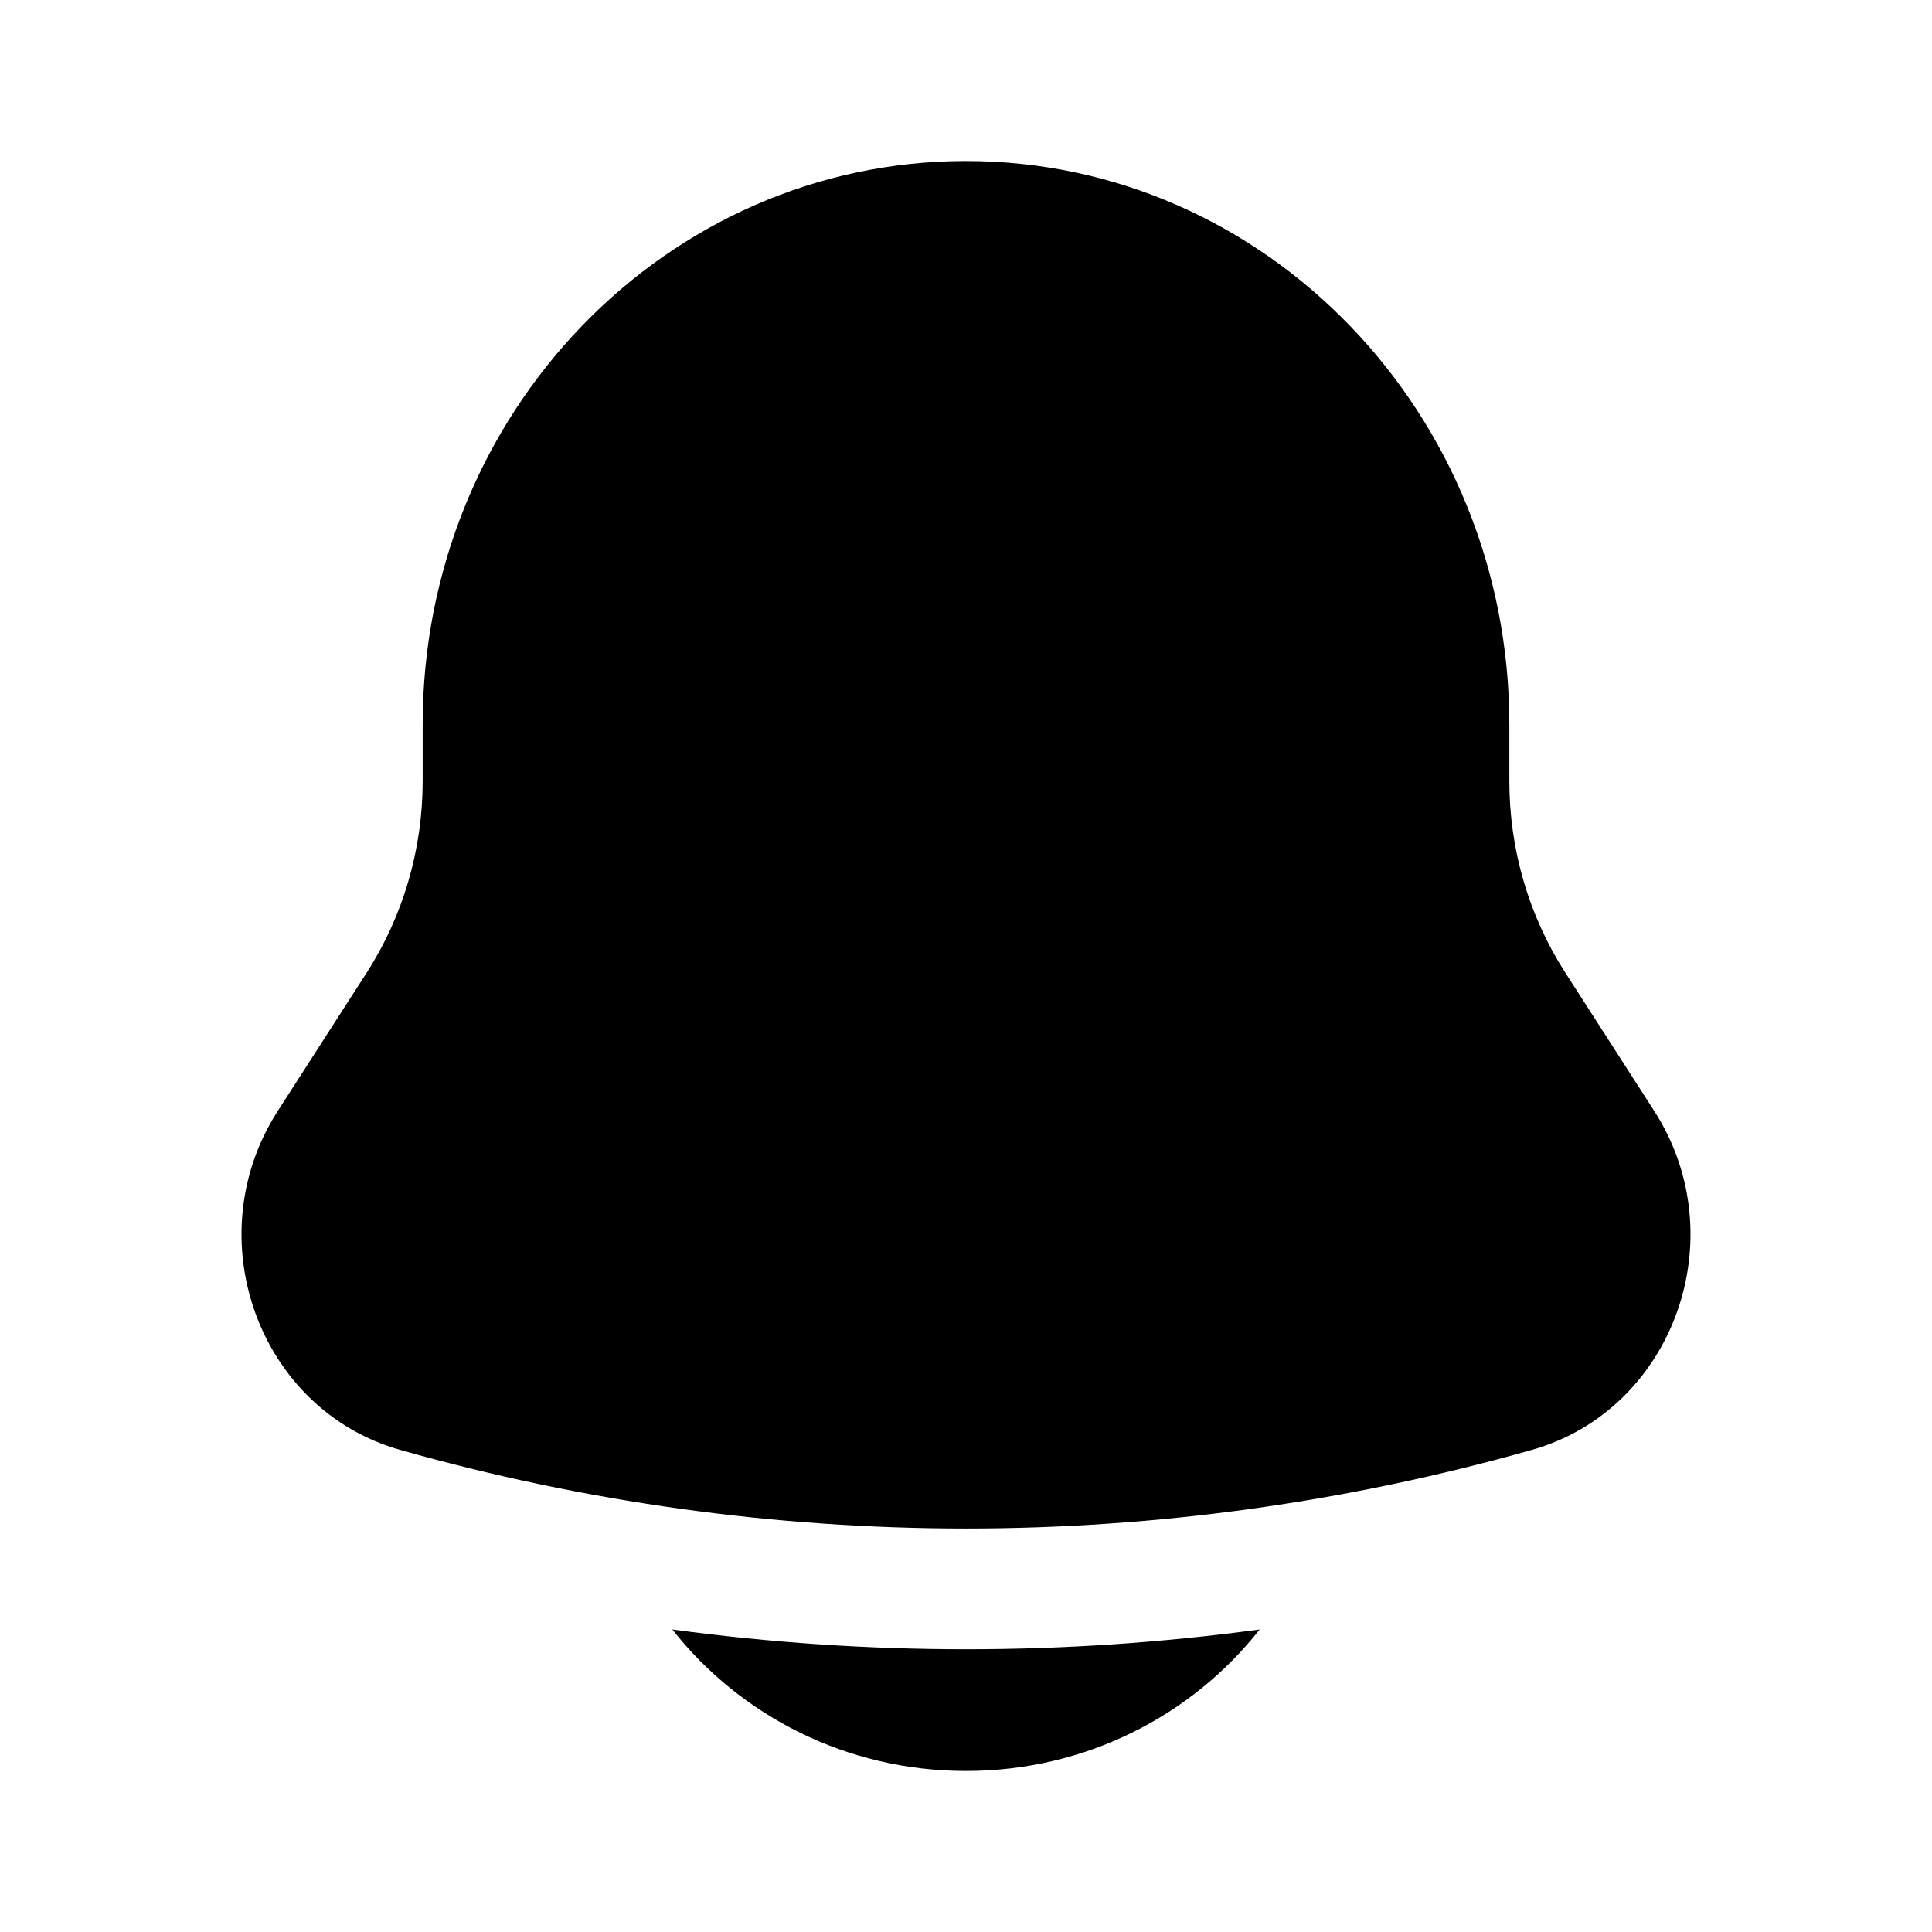 <?xml version="1.0" encoding="UTF-8"?> <svg xmlns="http://www.w3.org/2000/svg" width="26" height="26" viewBox="0 0 26 26" fill="none"><path d="M9.048 21.929C9.959 23.087 11.39 23.833 13 23.833C14.61 23.833 16.041 23.087 16.952 21.929C14.329 22.284 11.671 22.284 9.048 21.929Z" fill="black"></path><path d="M20.312 9.75V10.513C20.312 11.428 20.573 12.323 21.062 13.085L22.262 14.951C23.358 16.656 22.521 18.973 20.615 19.512C15.63 20.923 10.37 20.923 5.385 19.512C3.479 18.973 2.642 16.656 3.738 14.951L4.938 13.085C5.427 12.323 5.688 11.428 5.688 10.513V9.75C5.688 5.562 8.962 2.167 13 2.167C17.038 2.167 20.312 5.562 20.312 9.75Z" fill="black"></path></svg> 